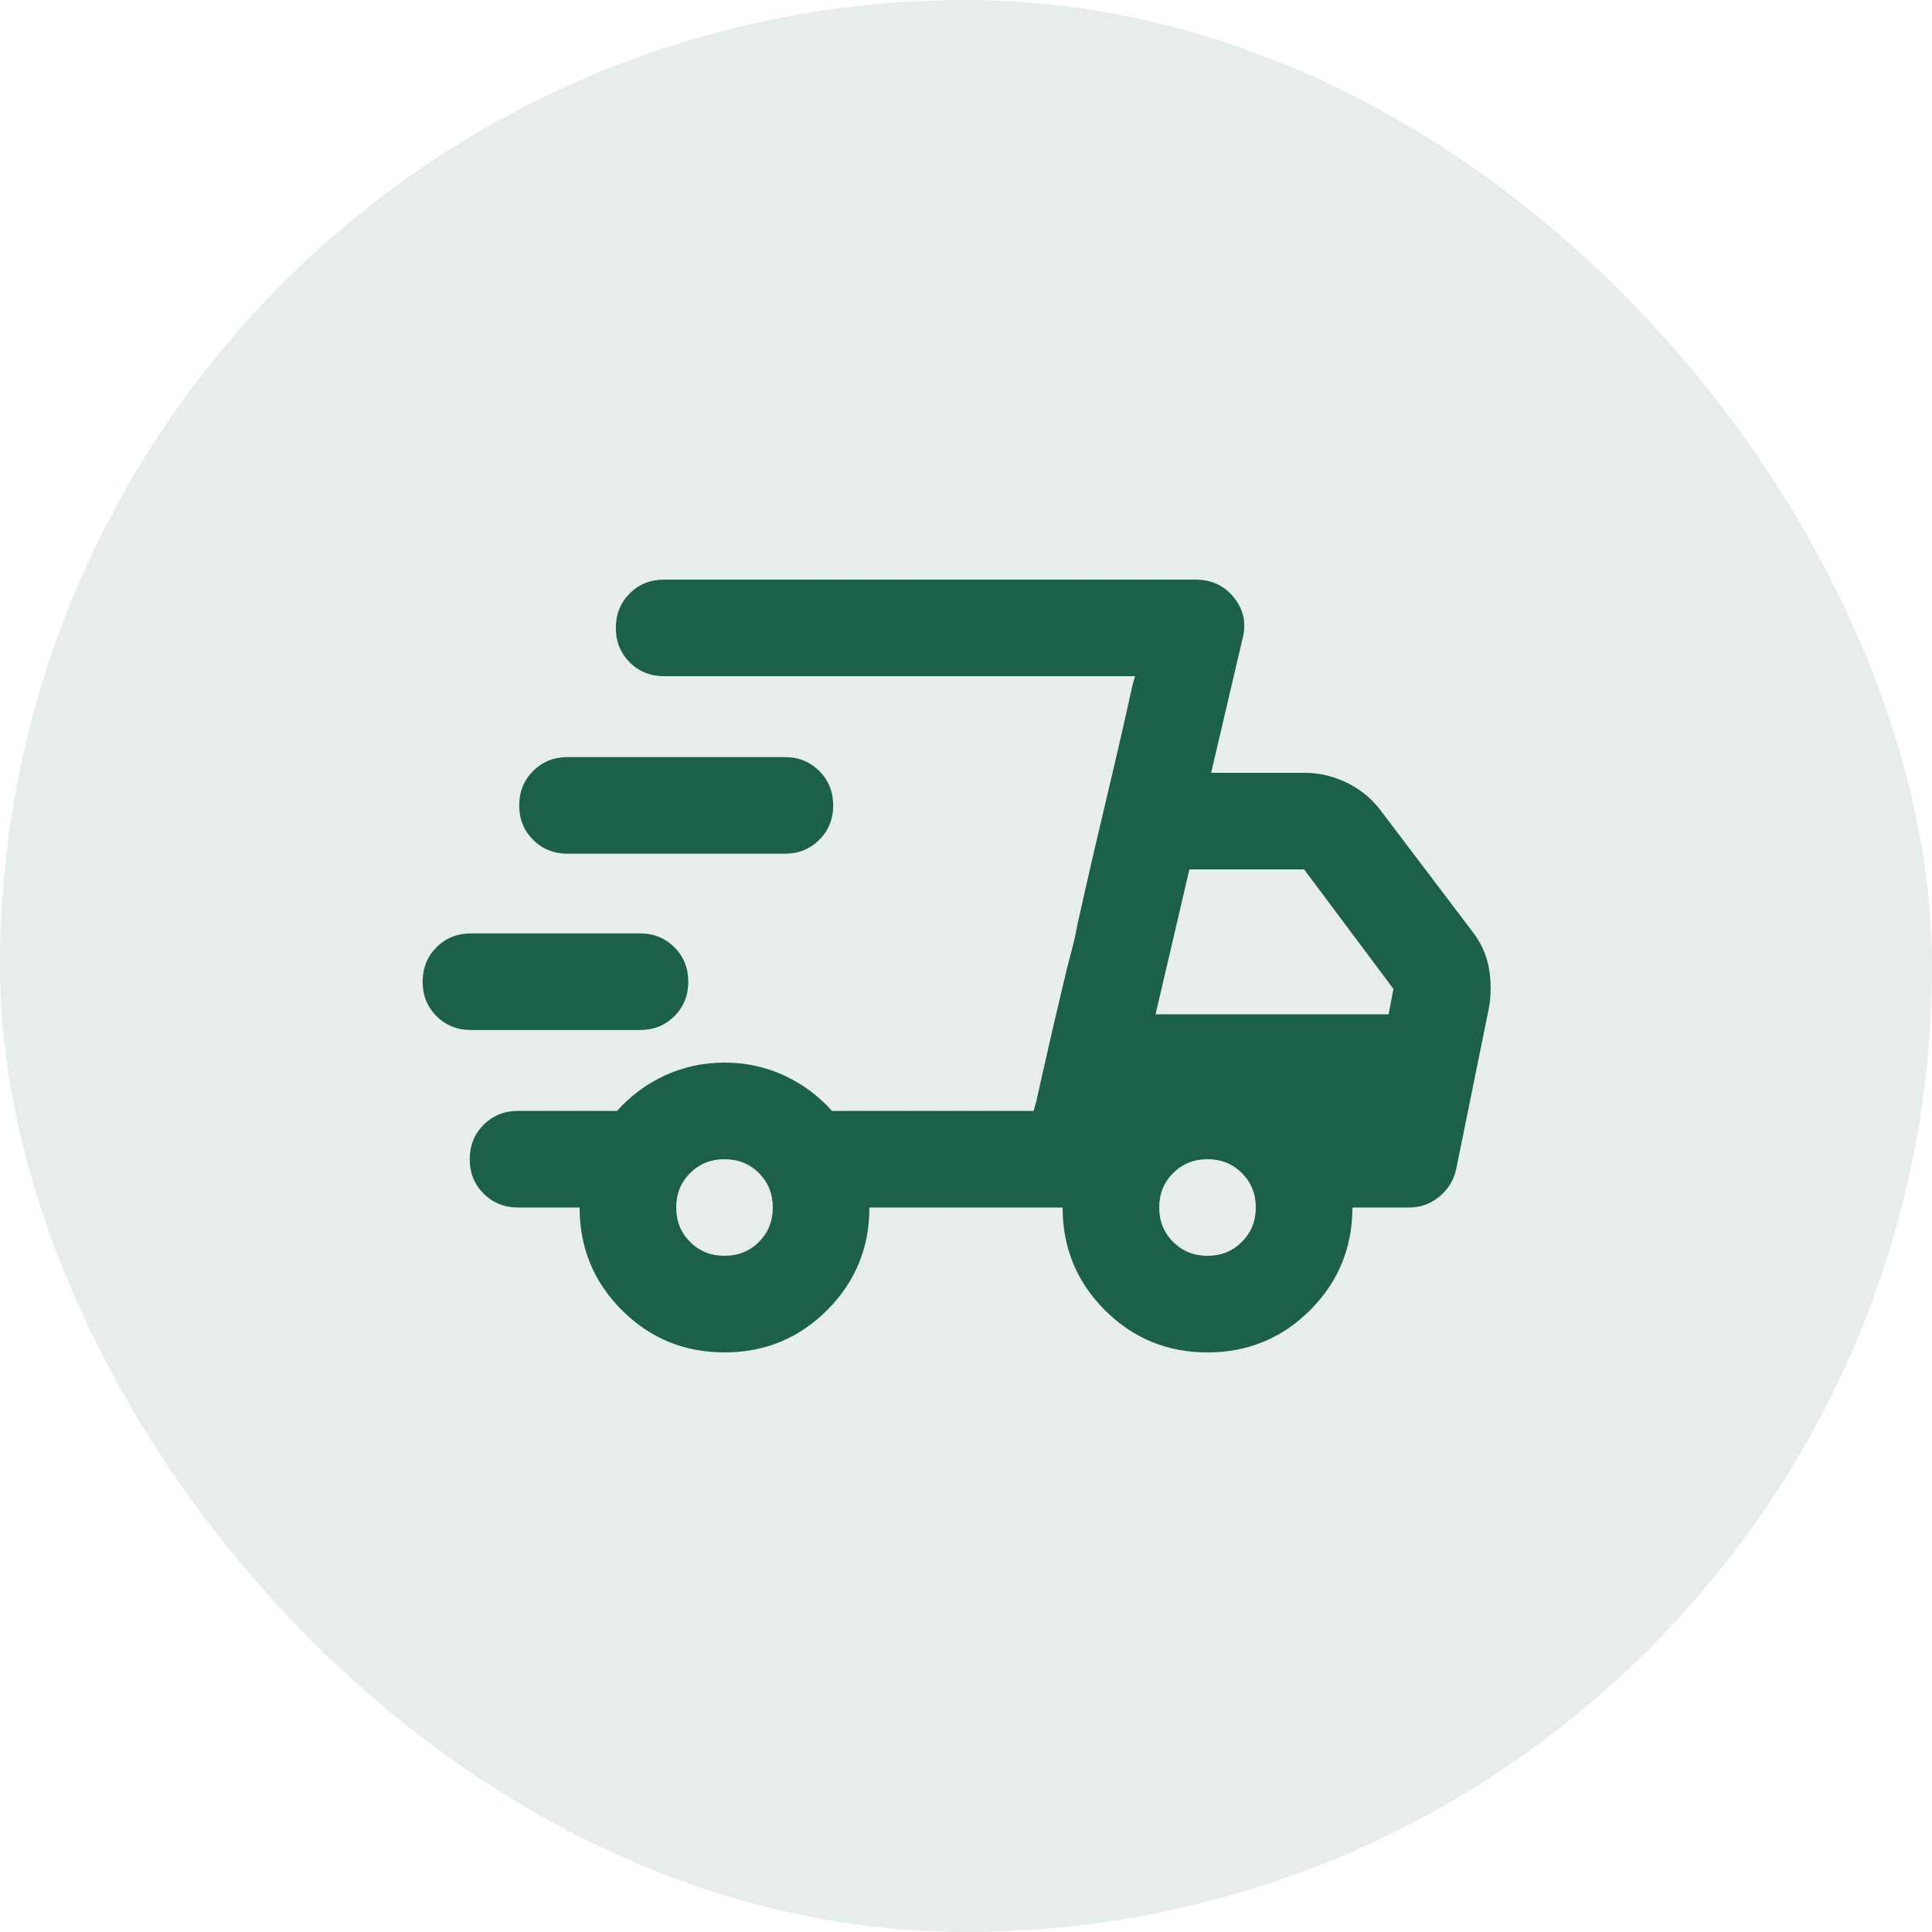<svg width="40" height="40" viewBox="0 0 40 40" fill="none" xmlns="http://www.w3.org/2000/svg">
<rect width="40" height="40" rx="20" fill="#1C6048" fill-opacity="0.11"/>
<path d="M15 28C14.167 28 13.458 27.708 12.875 27.125C12.292 26.542 12 25.833 12 25H10.725C10.442 25 10.204 24.904 10.012 24.712C9.821 24.521 9.725 24.283 9.725 24C9.725 23.717 9.821 23.479 10.012 23.288C10.204 23.096 10.442 23 10.725 23H12.775C13.058 22.683 13.392 22.438 13.775 22.262C14.158 22.087 14.567 22 15 22C15.433 22 15.842 22.087 16.225 22.262C16.608 22.438 16.942 22.683 17.225 23H21.4L23.5 14H13.75C13.467 14 13.229 13.904 13.037 13.713C12.846 13.521 12.75 13.283 12.75 13C12.75 12.717 12.846 12.479 13.037 12.287C13.229 12.096 13.467 12 13.75 12H24.75C25.083 12 25.35 12.125 25.55 12.375C25.75 12.625 25.808 12.908 25.725 13.225L25.075 16H27C27.317 16 27.617 16.071 27.9 16.212C28.183 16.354 28.417 16.55 28.6 16.8L30.475 19.275C30.658 19.508 30.775 19.762 30.825 20.038C30.875 20.312 30.875 20.592 30.825 20.875L30.15 24.2C30.1 24.433 29.983 24.625 29.8 24.775C29.617 24.925 29.408 25 29.175 25H28C28 25.833 27.708 26.542 27.125 27.125C26.542 27.708 25.833 28 25 28C24.167 28 23.458 27.708 22.875 27.125C22.292 26.542 22 25.833 22 25H18C18 25.833 17.708 26.542 17.125 27.125C16.542 27.708 15.833 28 15 28ZM23.925 21H28.75L28.85 20.475L27 18H24.625L23.925 21ZM21.45 22.825L21.613 22.1C21.721 21.617 21.858 21.025 22.025 20.325C22.075 20.108 22.125 19.908 22.175 19.725C22.225 19.542 22.267 19.358 22.3 19.175L22.462 18.45C22.571 17.967 22.708 17.375 22.875 16.675C23.042 15.975 23.179 15.383 23.288 14.9L23.45 14.175L23.5 14L21.4 23L21.45 22.825ZM9.75 21.325C9.467 21.325 9.229 21.229 9.037 21.038C8.846 20.846 8.75 20.608 8.75 20.325C8.75 20.042 8.846 19.804 9.037 19.613C9.229 19.421 9.467 19.325 9.75 19.325H13.25C13.533 19.325 13.771 19.421 13.963 19.613C14.154 19.804 14.25 20.042 14.25 20.325C14.25 20.608 14.154 20.846 13.963 21.038C13.771 21.229 13.533 21.325 13.25 21.325H9.75ZM11.75 17.675C11.467 17.675 11.229 17.579 11.037 17.387C10.846 17.196 10.75 16.958 10.75 16.675C10.75 16.392 10.846 16.154 11.037 15.963C11.229 15.771 11.467 15.675 11.75 15.675H16.25C16.533 15.675 16.771 15.771 16.962 15.963C17.154 16.154 17.25 16.392 17.25 16.675C17.25 16.958 17.154 17.196 16.962 17.387C16.771 17.579 16.533 17.675 16.25 17.675H11.75ZM15 26C15.283 26 15.521 25.904 15.713 25.712C15.904 25.521 16 25.283 16 25C16 24.717 15.904 24.479 15.713 24.288C15.521 24.096 15.283 24 15 24C14.717 24 14.479 24.096 14.287 24.288C14.096 24.479 14 24.717 14 25C14 25.283 14.096 25.521 14.287 25.712C14.479 25.904 14.717 26 15 26ZM25 26C25.283 26 25.521 25.904 25.712 25.712C25.904 25.521 26 25.283 26 25C26 24.717 25.904 24.479 25.712 24.288C25.521 24.096 25.283 24 25 24C24.717 24 24.479 24.096 24.288 24.288C24.096 24.479 24 24.717 24 25C24 25.283 24.096 25.521 24.288 25.712C24.479 25.904 24.717 26 25 26Z" fill="#1C6048"/>
</svg>
